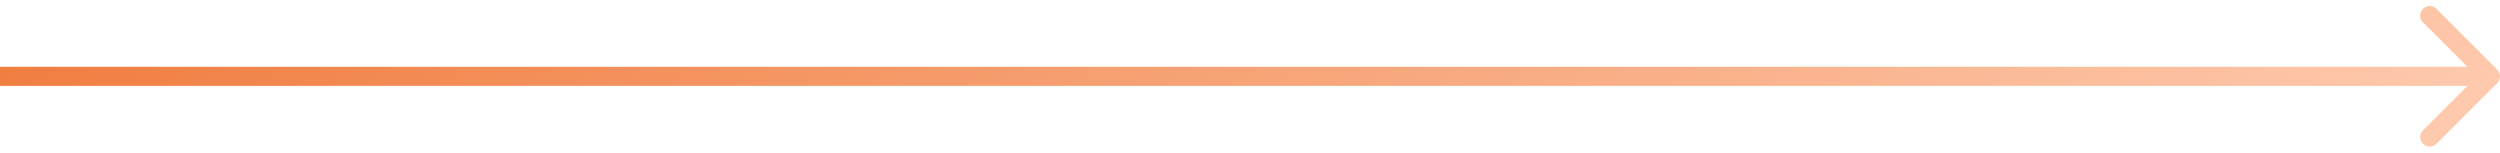 <svg xmlns="http://www.w3.org/2000/svg" width="262" height="16" viewBox="0 0 262 16" fill="none"><path id="seta receber" fill-rule="evenodd" clip-rule="evenodd" d="M255.343 0.929L261.707 7.293C262.098 7.683 262.098 8.317 261.707 8.707L255.343 15.071C254.953 15.461 254.319 15.461 253.929 15.071C253.538 14.681 253.538 14.047 253.929 13.657L258.586 9H0V7H258.586L253.929 2.343C253.538 1.953 253.538 1.319 253.929 0.929C254.319 0.538 254.953 0.538 255.343 0.929Z" fill="url(#paint0_linear_118_20)"></path><defs><linearGradient id="paint0_linear_118_20" x1="-9.81" y1="-11.177" x2="86.731" y2="137.704" gradientUnits="userSpaceOnUse"><stop stop-color="#EE7331"></stop><stop offset="1" stop-color="#FFD0B7"></stop></linearGradient></defs></svg>